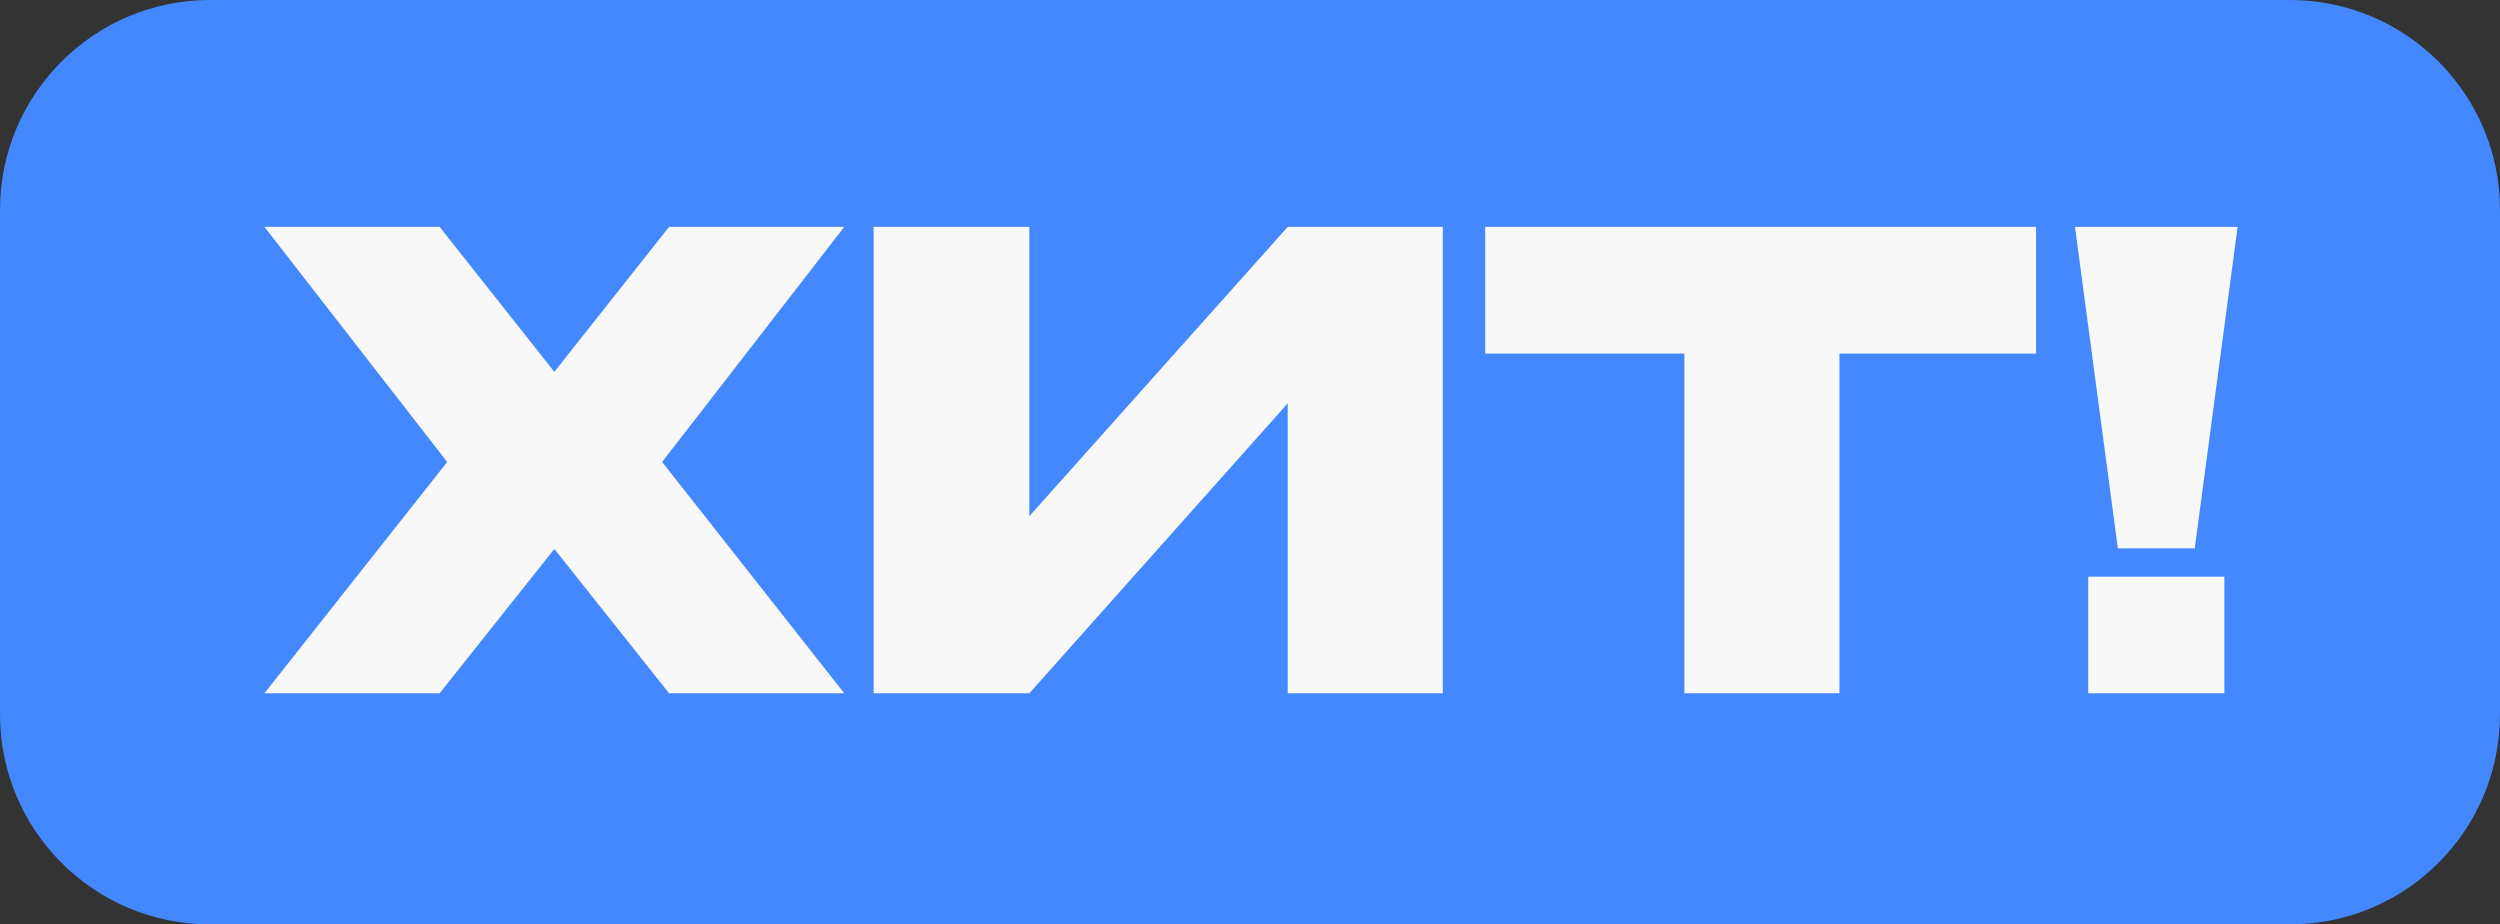<?xml version="1.0" encoding="UTF-8"?> <svg xmlns="http://www.w3.org/2000/svg" width="119" height="44" viewBox="0 0 119 44" fill="none"><rect x="0" y="0" width="119" height="44" fill="#333333" stroke="none"/><path d="M119 34C119 39.523 114.523 44 109 44H10C4.477 44 0 39.523 0 34V10C0 4.477 4.477 0 10 0H109C114.523 0 119 4.477 119 10V34Z" fill="#4488FF"></path><path d="M31.847 10.8H40.187L31.517 21.99L40.187 33H31.847L26.387 26.13L20.927 33H12.587L21.287 21.99L12.587 10.8H20.927L26.387 17.7L31.847 10.8ZM48.996 10.8V24.57L61.296 10.8H68.676V33H61.296V19.2L48.996 33H41.586V10.8H48.996ZM70.697 16.8V10.8H96.917L70.697 16.8ZM96.917 10.8V16.83H87.557V33H80.177V16.83H70.697V10.8H96.917ZM100.81 26.1L98.77 10.8H106.51L104.47 26.1H100.81ZM99.4 27.45V33H105.88V27.45H99.4Z" fill="#F8F8F8"></path></svg> 